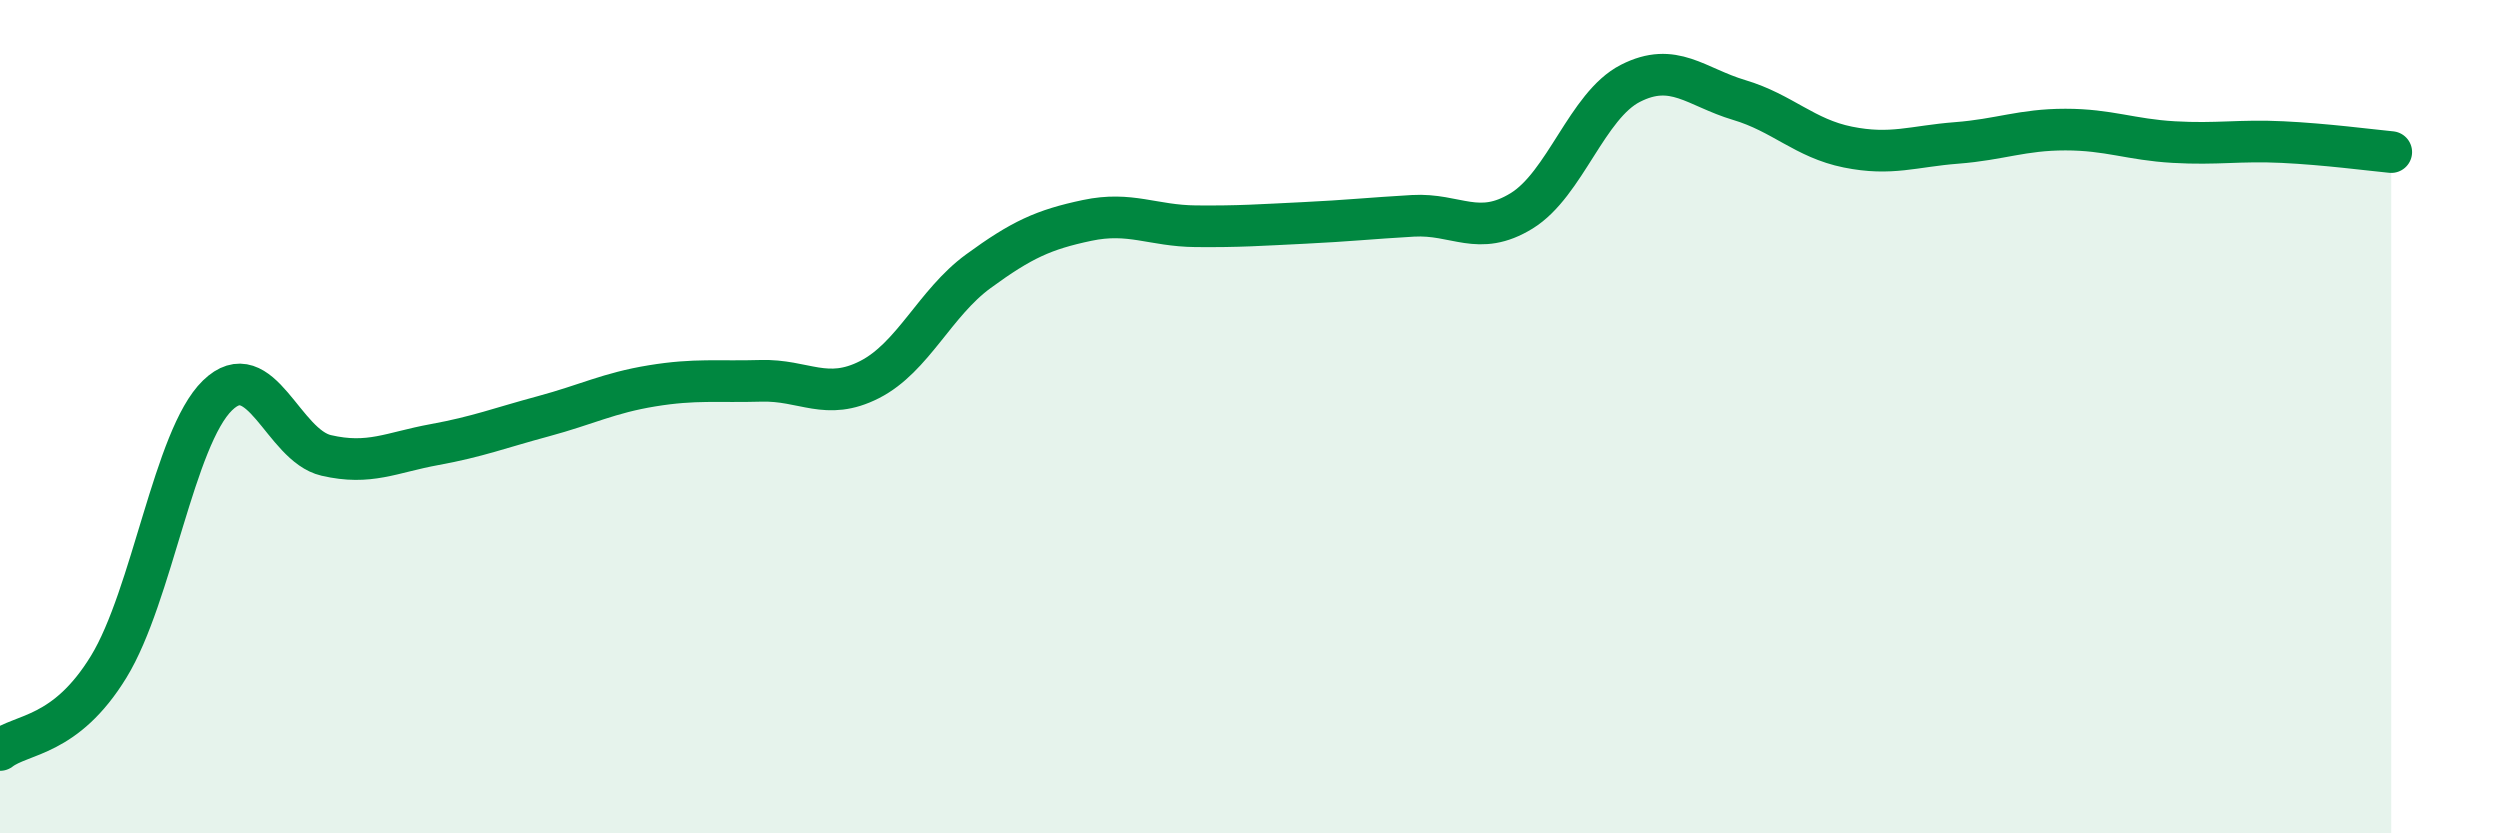 
    <svg width="60" height="20" viewBox="0 0 60 20" xmlns="http://www.w3.org/2000/svg">
      <path
        d="M 0,18 C 0.52,17.6 1.57,17.7 2.61,16 C 3.65,14.3 4.18,10.5 5.22,9.49 C 6.26,8.48 6.79,10.69 7.83,10.93 C 8.87,11.17 9.39,10.86 10.43,10.67 C 11.47,10.48 12,10.27 13.04,9.99 C 14.08,9.71 14.61,9.43 15.65,9.26 C 16.69,9.09 17.22,9.17 18.26,9.14 C 19.3,9.11 19.83,9.64 20.87,9.11 C 21.91,8.58 22.44,7.27 23.48,6.51 C 24.52,5.75 25.05,5.51 26.09,5.29 C 27.13,5.07 27.66,5.42 28.7,5.43 C 29.74,5.44 30.26,5.4 31.3,5.35 C 32.34,5.3 32.87,5.24 33.91,5.18 C 34.95,5.12 35.48,5.7 36.52,5.06 C 37.56,4.42 38.09,2.53 39.13,2 C 40.17,1.47 40.7,2.09 41.74,2.4 C 42.78,2.71 43.31,3.32 44.35,3.53 C 45.39,3.74 45.92,3.51 46.96,3.43 C 48,3.35 48.53,3.11 49.57,3.11 C 50.61,3.11 51.13,3.35 52.17,3.41 C 53.21,3.47 53.74,3.36 54.78,3.41 C 55.82,3.46 56.87,3.6 57.39,3.65L57.39 20L0 20Z"
        fill="#008740"
        opacity="0.1"
        stroke-linecap="round"
        stroke-linejoin="round"
      />
      <path
        d="M 0,18 C 0.52,17.6 1.57,17.7 2.61,16 C 3.65,14.3 4.18,10.5 5.22,9.49 C 6.26,8.48 6.79,10.69 7.83,10.93 C 8.87,11.17 9.39,10.86 10.43,10.67 C 11.47,10.48 12,10.27 13.04,9.99 C 14.08,9.71 14.61,9.43 15.65,9.26 C 16.69,9.09 17.22,9.17 18.26,9.14 C 19.3,9.11 19.83,9.64 20.87,9.11 C 21.91,8.58 22.44,7.27 23.48,6.51 C 24.52,5.75 25.05,5.51 26.09,5.29 C 27.13,5.07 27.66,5.42 28.7,5.43 C 29.74,5.44 30.26,5.4 31.3,5.35 C 32.34,5.3 32.87,5.24 33.91,5.18 C 34.95,5.12 35.48,5.7 36.52,5.06 C 37.56,4.42 38.09,2.53 39.13,2 C 40.17,1.47 40.7,2.09 41.74,2.4 C 42.78,2.71 43.31,3.32 44.35,3.53 C 45.39,3.74 45.92,3.51 46.96,3.43 C 48,3.35 48.53,3.11 49.57,3.11 C 50.61,3.11 51.13,3.35 52.17,3.41 C 53.21,3.47 53.74,3.36 54.78,3.41 C 55.82,3.46 56.87,3.6 57.39,3.65"
        stroke="#008740"
        stroke-width="1"
        fill="none"
        stroke-linecap="round"
        stroke-linejoin="round"
      />
    </svg>
  